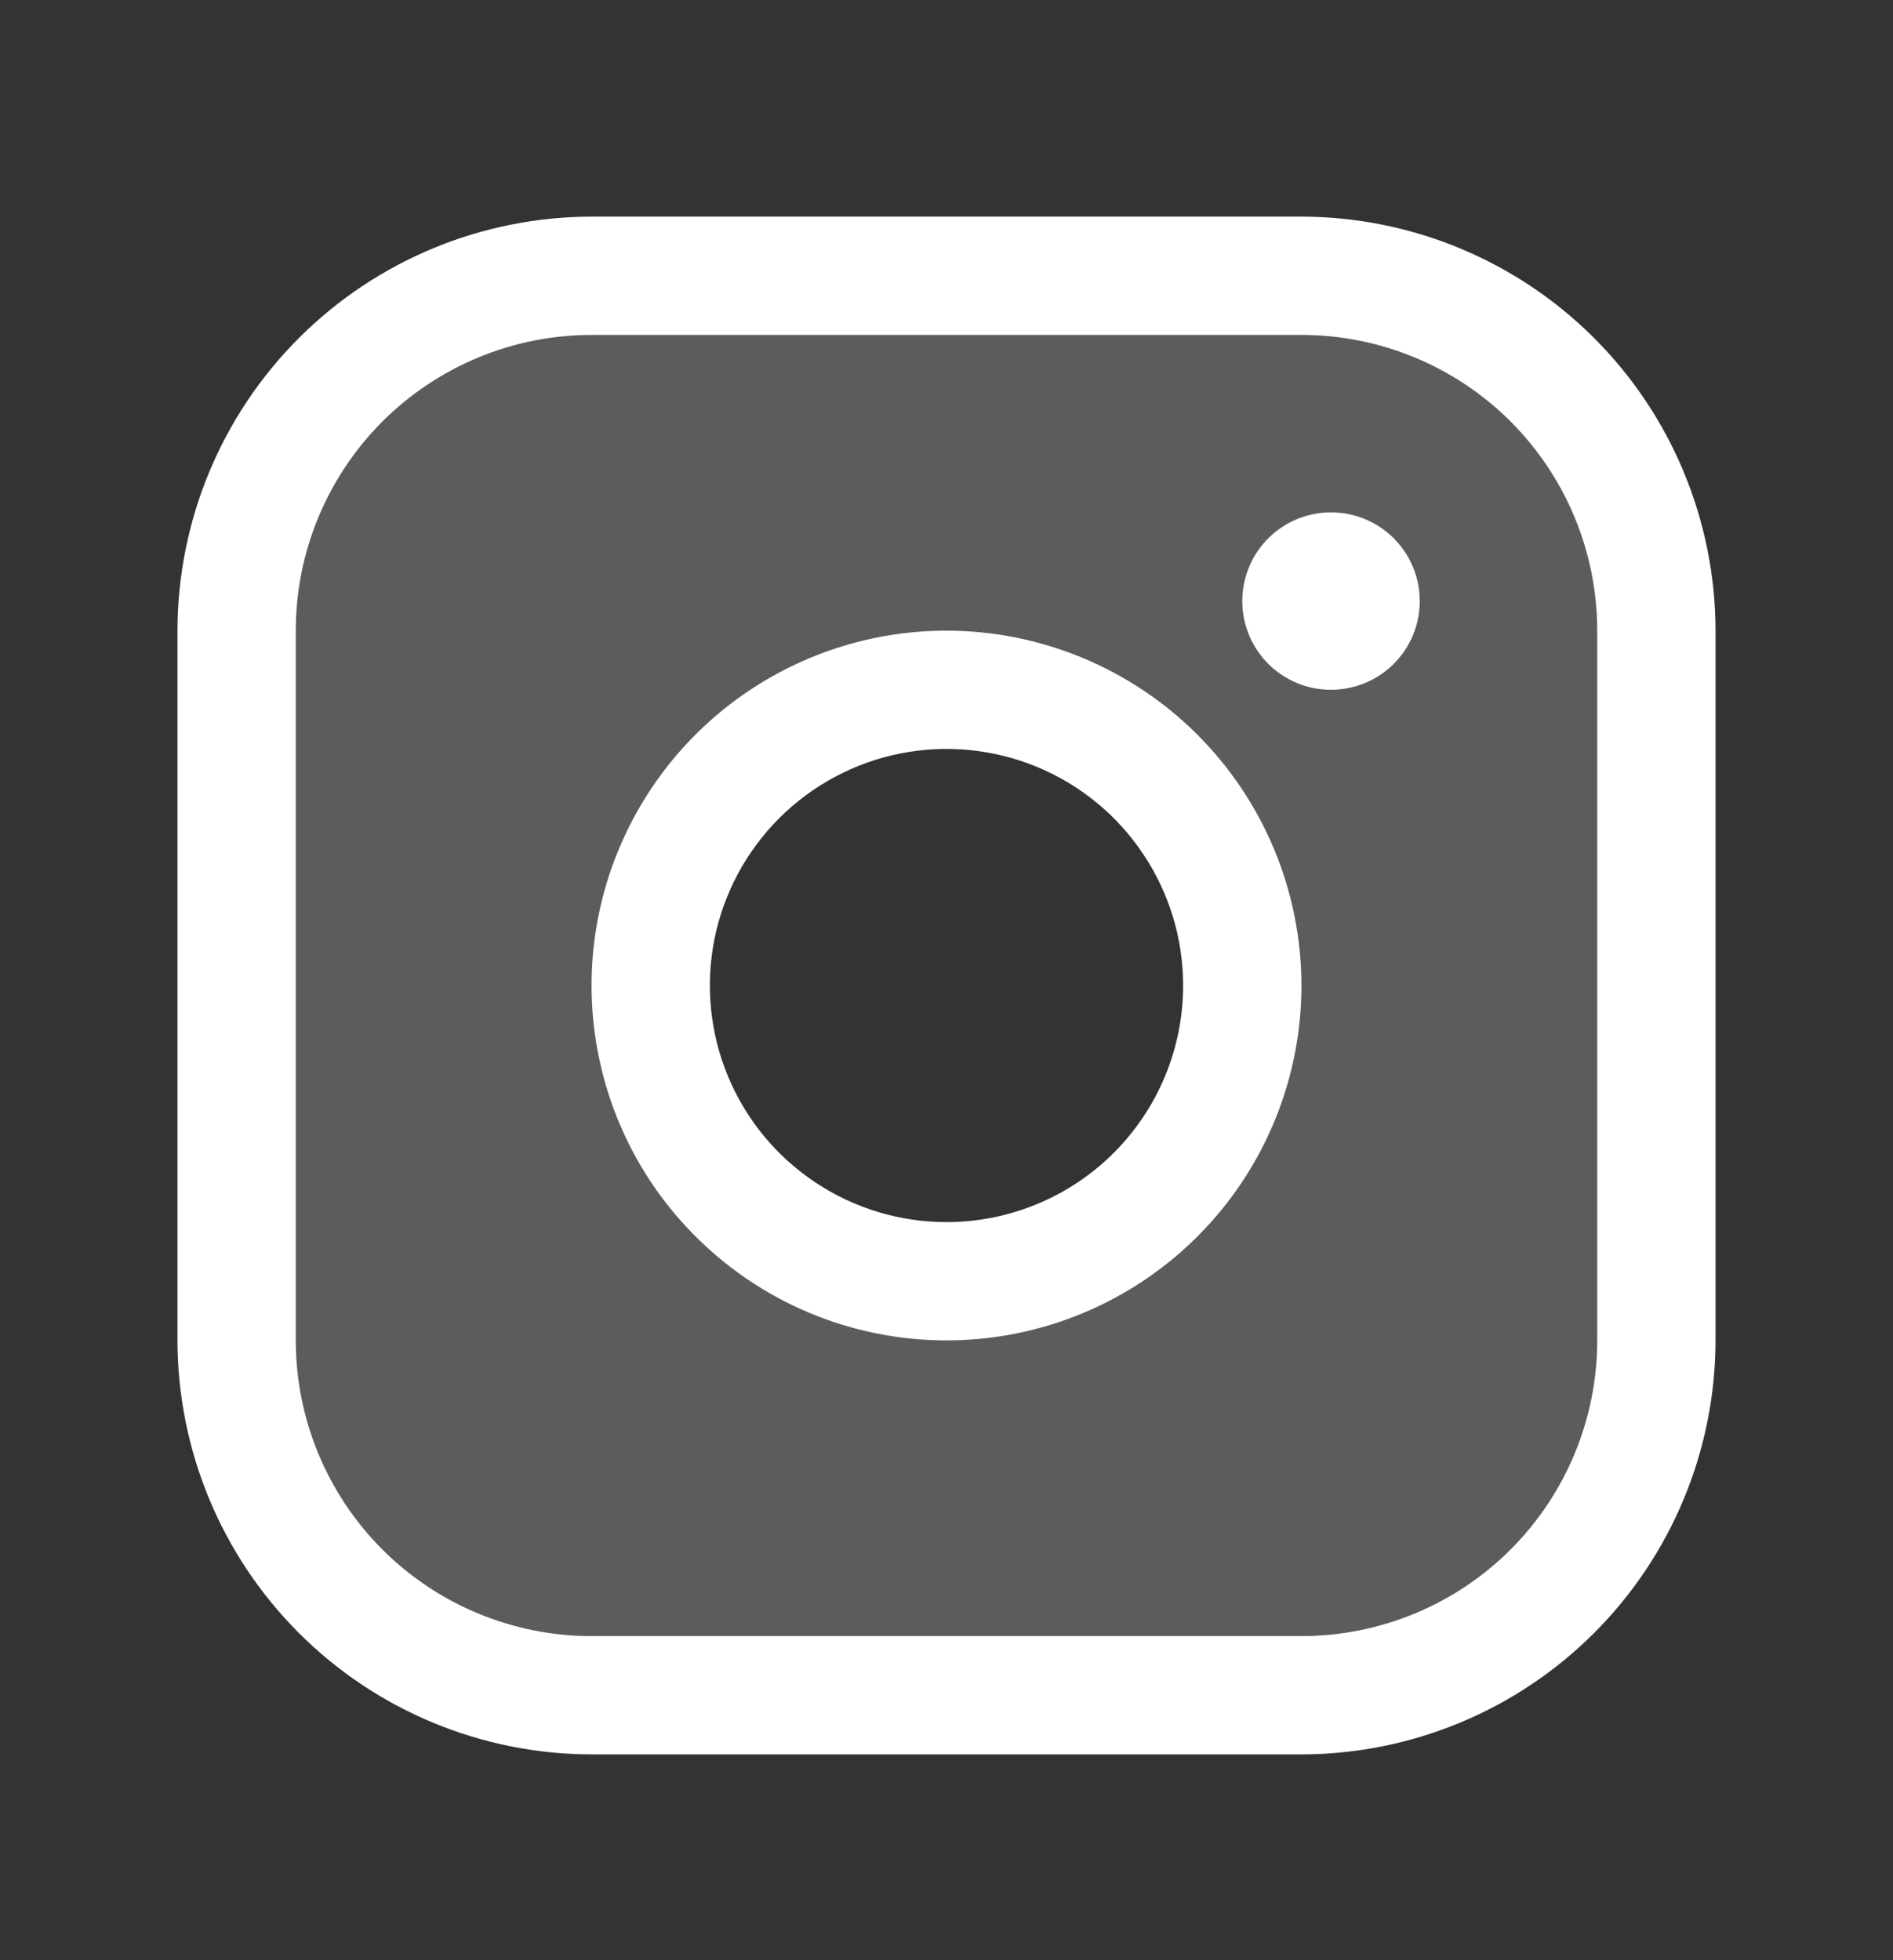 <svg width="28" height="29" viewBox="0 0 28 29" fill="none" xmlns="http://www.w3.org/2000/svg">
<rect x="0" y="0" width="28" height="29" fill="#333333" stroke="none"/>
<path opacity="0.2" d="M19.25 4.08H8.75C7.358 4.08 6.022 4.633 5.038 5.618C4.053 6.602 3.5 7.938 3.5 9.33V19.83C3.5 21.222 4.053 22.558 5.038 23.542C6.022 24.527 7.358 25.08 8.75 25.08H19.25C20.642 25.08 21.978 24.527 22.962 23.542C23.947 22.558 24.5 21.222 24.5 19.83V9.33C24.5 7.938 23.947 6.602 22.962 5.618C21.978 4.633 20.642 4.08 19.25 4.08ZM14 18.955C13.135 18.955 12.289 18.698 11.569 18.218C10.85 17.737 10.289 17.054 9.958 16.254C9.627 15.455 9.54 14.575 9.709 13.726C9.878 12.878 10.295 12.098 10.906 11.486C11.518 10.875 12.298 10.458 13.146 10.289C13.995 10.12 14.875 10.207 15.674 10.538C16.474 10.869 17.157 11.43 17.638 12.149C18.118 12.869 18.375 13.715 18.375 14.58C18.375 15.74 17.914 16.853 17.094 17.674C16.273 18.494 15.16 18.955 14 18.955Z" fill="white"/>
<path d="M19.25 3.205H8.75C7.126 3.207 5.569 3.853 4.421 5.001C3.273 6.149 2.627 7.706 2.625 9.33V19.83C2.627 21.454 3.273 23.011 4.421 24.159C5.569 25.307 7.126 25.953 8.75 25.955H19.25C20.874 25.953 22.431 25.307 23.579 24.159C24.727 23.011 25.373 21.454 25.375 19.83V9.33C25.373 7.706 24.727 6.149 23.579 5.001C22.431 3.853 20.874 3.207 19.25 3.205ZM23.625 19.83C23.625 20.99 23.164 22.103 22.344 22.924C21.523 23.744 20.41 24.205 19.25 24.205H8.75C7.59 24.205 6.477 23.744 5.656 22.924C4.836 22.103 4.375 20.99 4.375 19.83V9.33C4.375 8.17 4.836 7.057 5.656 6.236C6.477 5.416 7.59 4.955 8.75 4.955H19.25C20.41 4.955 21.523 5.416 22.344 6.236C23.164 7.057 23.625 8.17 23.625 9.33V19.83ZM14 9.33C12.962 9.33 11.947 9.638 11.083 10.215C10.22 10.792 9.547 11.612 9.15 12.571C8.752 13.53 8.648 14.586 8.851 15.604C9.053 16.623 9.553 17.558 10.288 18.292C11.022 19.026 11.957 19.527 12.976 19.729C13.994 19.932 15.05 19.828 16.009 19.43C16.968 19.033 17.788 18.36 18.365 17.497C18.942 16.633 19.25 15.618 19.25 14.58C19.249 13.188 18.695 11.854 17.711 10.869C16.727 9.885 15.392 9.331 14 9.33ZM14 18.08C13.308 18.08 12.631 17.875 12.056 17.49C11.48 17.106 11.031 16.559 10.766 15.919C10.502 15.28 10.432 14.576 10.567 13.897C10.702 13.218 11.036 12.595 11.525 12.105C12.015 11.616 12.638 11.282 13.317 11.147C13.996 11.012 14.7 11.082 15.339 11.346C15.979 11.611 16.526 12.06 16.91 12.636C17.295 13.211 17.5 13.888 17.5 14.58C17.5 15.508 17.131 16.398 16.475 17.055C15.819 17.711 14.928 18.08 14 18.08ZM21 8.893C21 9.152 20.923 9.406 20.779 9.622C20.635 9.838 20.43 10.006 20.19 10.105C19.95 10.204 19.686 10.23 19.431 10.18C19.177 10.129 18.943 10.004 18.759 9.821C18.576 9.637 18.451 9.403 18.4 9.149C18.35 8.894 18.376 8.63 18.475 8.39C18.574 8.15 18.742 7.945 18.958 7.801C19.174 7.657 19.428 7.58 19.688 7.58C20.036 7.58 20.369 7.718 20.616 7.964C20.862 8.211 21 8.544 21 8.893Z" fill="white"/>
</svg>
